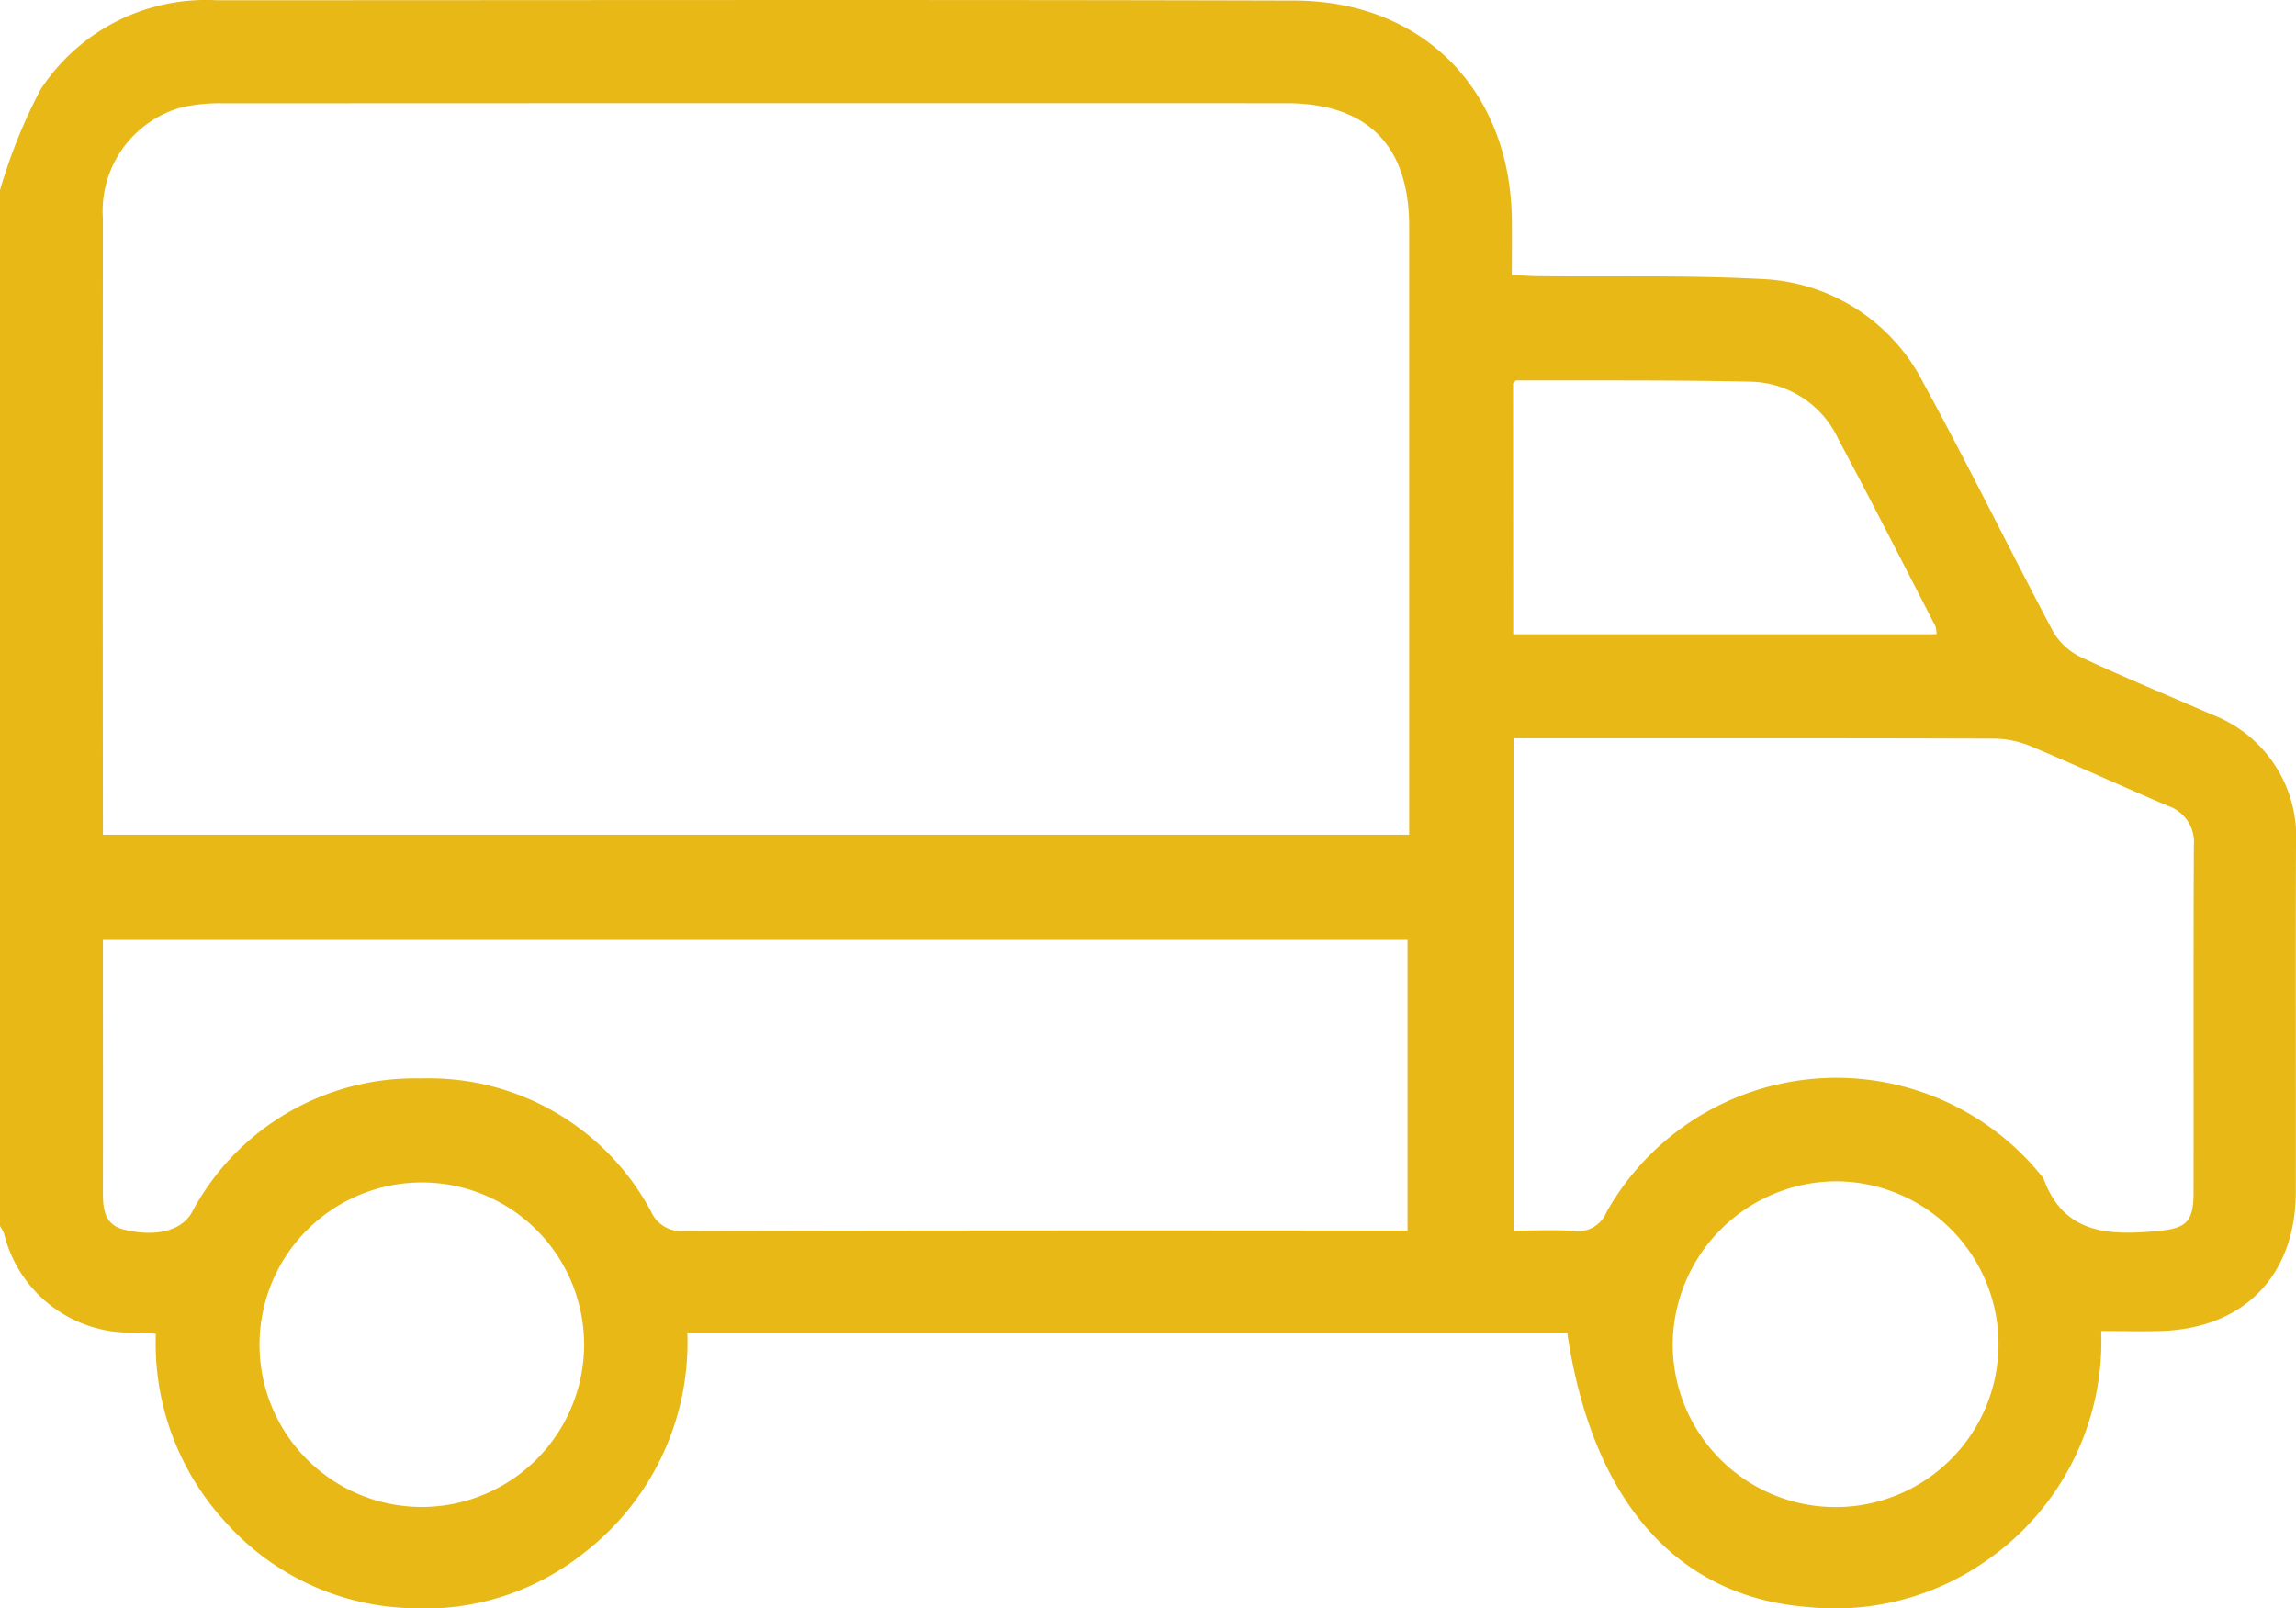 <svg id="icon-transport" xmlns="http://www.w3.org/2000/svg" xmlns:xlink="http://www.w3.org/1999/xlink" width="104" height="72.861" viewBox="0 0 104 72.861">
  <defs>
    <clipPath id="clip-path">
      <rect id="Rectangle_233" data-name="Rectangle 233" width="104" height="72.861" fill="#e8b816"/>
    </clipPath>
  </defs>
  <g id="Group_233" data-name="Group 233" clip-path="url(#clip-path)">
    <path id="Path_129" data-name="Path 129" d="M0,8.611a24.449,24.449,0,0,1,1.833-4.55A8.95,8.95,0,0,1,9.8.011c16.281,0,32.562-.031,48.843.015,5.819.017,9.759,4.067,9.836,9.882.011.809,0,1.618,0,2.55.443.021.831.052,1.219.055,3.35.034,6.705-.052,10.047.125a8.6,8.6,0,0,1,7.372,4.7c2.028,3.706,3.882,7.506,5.862,11.239a2.906,2.906,0,0,0,1.253,1.179c1.956.92,3.96,1.737,5.94,2.606A5.916,5.916,0,0,1,104,38.247c-.02,5.247,0,10.494-.008,15.742-.008,3.807-2.368,6.212-6.169,6.307-.84.021-1.681,0-2.646,0a12.107,12.107,0,0,1-5.285,10.46A11.929,11.929,0,0,1,81.9,72.8c-5.939-.454-9.763-4.78-10.908-12.4H31.136a12.045,12.045,0,0,1-4.706,9.964,11.57,11.57,0,0,1-7.856,2.486,11.652,11.652,0,0,1-8.329-3.866,11.941,11.941,0,0,1-3.186-8.568L6,60.366A5.882,5.882,0,0,1,.185,55.888,2.208,2.208,0,0,0,0,55.538V8.611m4.658,29.2H63.83V36.756q0-13.253,0-26.506c0-3.667-1.9-5.574-5.559-5.575Q34.2,4.668,10.14,4.68a7.7,7.7,0,0,0-1.91.182A4.875,4.875,0,0,0,4.662,9.915q-.016,13.558,0,27.116v.777m0,4.771v.834c0,3.519.005,7.038,0,10.557,0,.787.049,1.523,1,1.743,1.433.332,2.556.026,3.021-.775A11.432,11.432,0,0,1,19.08,48.852,11.394,11.394,0,0,1,29.5,54.9a1.478,1.478,0,0,0,1.5.861q15.833-.038,31.666-.017h1.091V42.578Zm63.9-9.137V55.747c.955,0,1.837-.053,2.709.016a1.4,1.4,0,0,0,1.5-.86,11.948,11.948,0,0,1,19.787-1.533c.908,2.521,2.921,2.6,5.129,2.4,1.306-.12,1.67-.38,1.672-1.722.007-5.246-.009-10.493.014-15.739a1.729,1.729,0,0,0-1.167-1.8c-2.083-.886-4.14-1.834-6.227-2.708a4.43,4.43,0,0,0-1.655-.342c-6.9-.023-13.807-.015-20.711-.015Zm-.019-4.711H87.718a1.3,1.3,0,0,0-.048-.36c-1.456-2.821-2.89-5.654-4.388-8.454a4.487,4.487,0,0,0-3.942-2.626c-3.546-.078-7.094-.049-10.641-.059-.052,0-.1.077-.163.123ZM75.767,60.9a7.379,7.379,0,1,0,7.341-7.387A7.439,7.439,0,0,0,75.767,60.9m-49.31.126a7.351,7.351,0,1,0-7.393,7.24,7.363,7.363,0,0,0,7.393-7.24" transform="translate(0 0)" fill="#e8b816"/>
  </g>
</svg>
